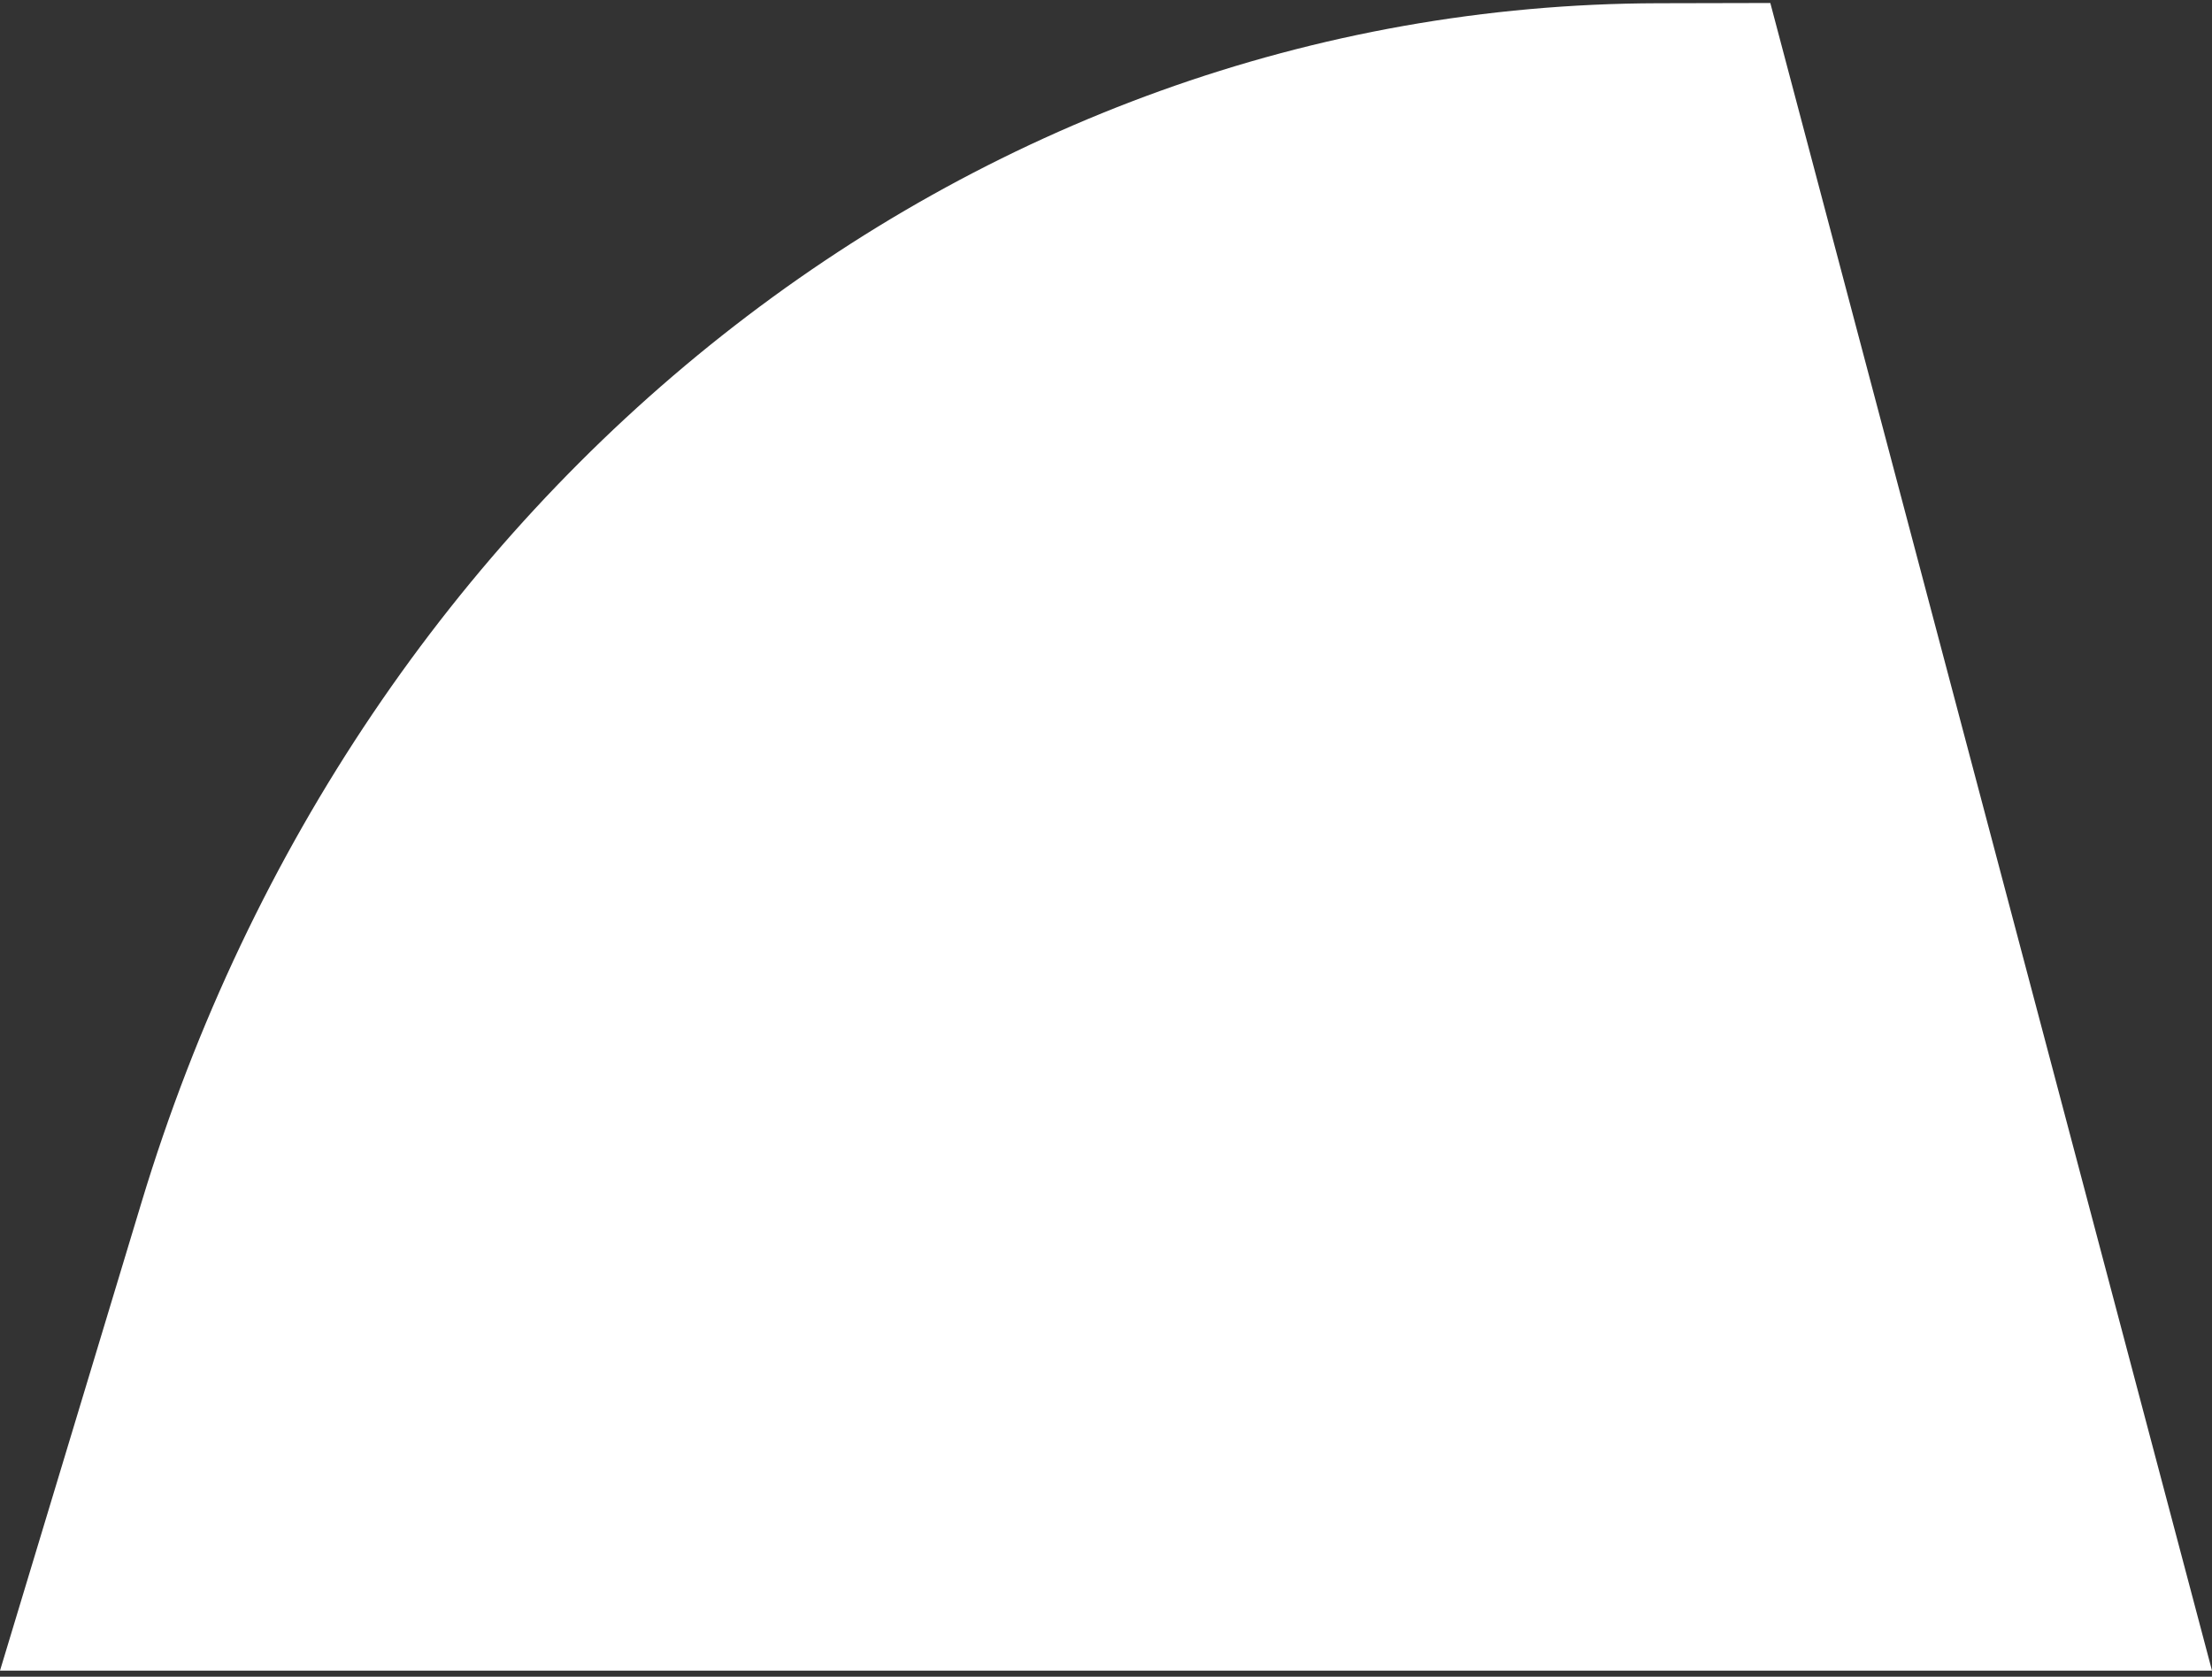 <svg width="318" height="241" viewBox="0 0 318 241" fill="none" xmlns="http://www.w3.org/2000/svg">
<rect x="0" y="0" width="318" height="241" fill="#333333" stroke="none"/>
<g clip-path="url(#clip0_694_4801)">
<g>
<path d="M318 240.129L254.503 0.43L238.333 0.466C139.222 0.704 51.387 70.136 20.358 172.779L0 240.129H318Z" fill="white"/>
</g>
</g>
<defs>
<clipPath id="clip0_694_4801">
<rect width="318" height="239.7" fill="white" transform="translate(0 0.43)"/>
</clipPath>
</defs>
</svg>
